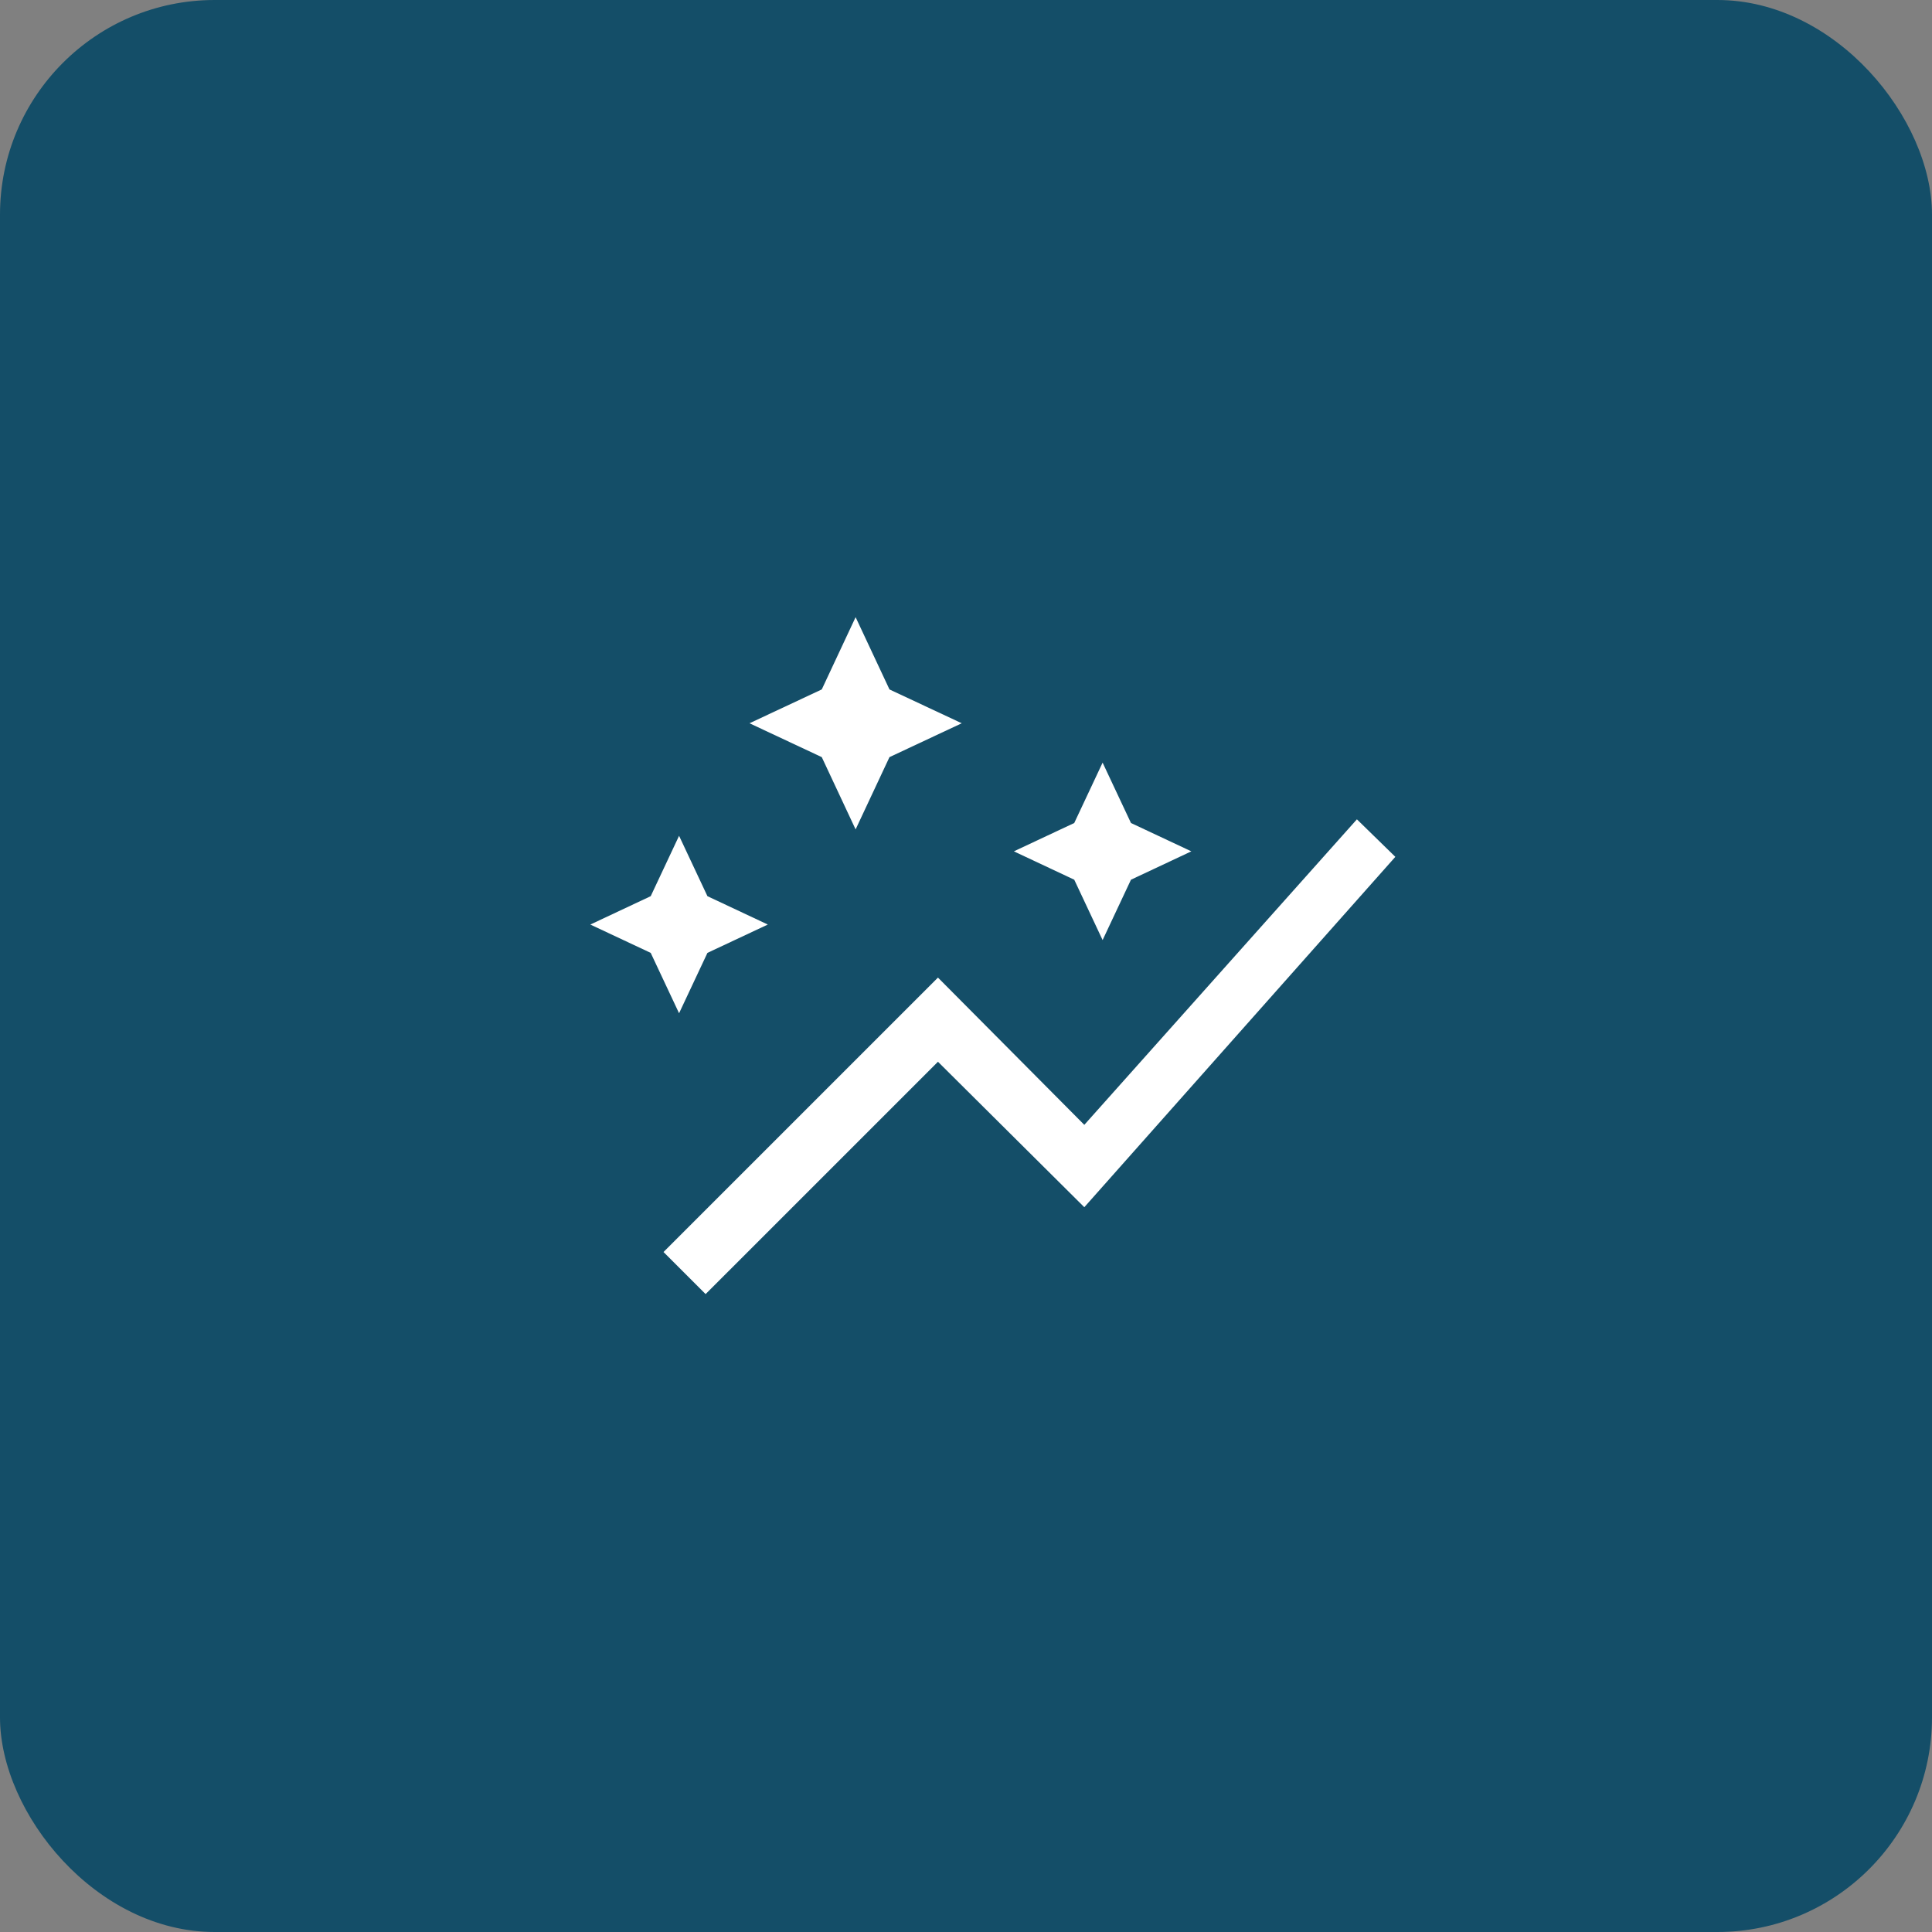 <svg xmlns="http://www.w3.org/2000/svg" width="72" height="72" viewBox="0 0 72 72" fill="none"><rect x="0" y="0" width="72" height="72" fill="#808080" stroke="none"/><rect width="72" height="72" rx="8" fill="#144E68"></rect><path d="M31.886 30.909L30.625 28.216L27.932 26.954L30.625 25.693L31.886 23L33.148 25.693L35.841 26.954L33.148 28.216L31.886 30.909ZM41.091 35.034L40.034 32.784L37.784 31.727L40.034 30.671L41.091 28.421L42.148 30.671L44.398 31.727L42.148 32.784L41.091 35.034ZM25.307 37.761L24.25 35.511L22 34.455L24.25 33.398L25.307 31.148L26.364 33.398L28.614 34.455L26.364 35.511L25.307 37.761ZM26.296 48.227L24.727 46.659L34.955 36.432L40.409 41.92L50.568 30.534L52 31.932L40.409 44.989L34.955 39.568L26.296 48.227Z" fill="white"></path></svg>